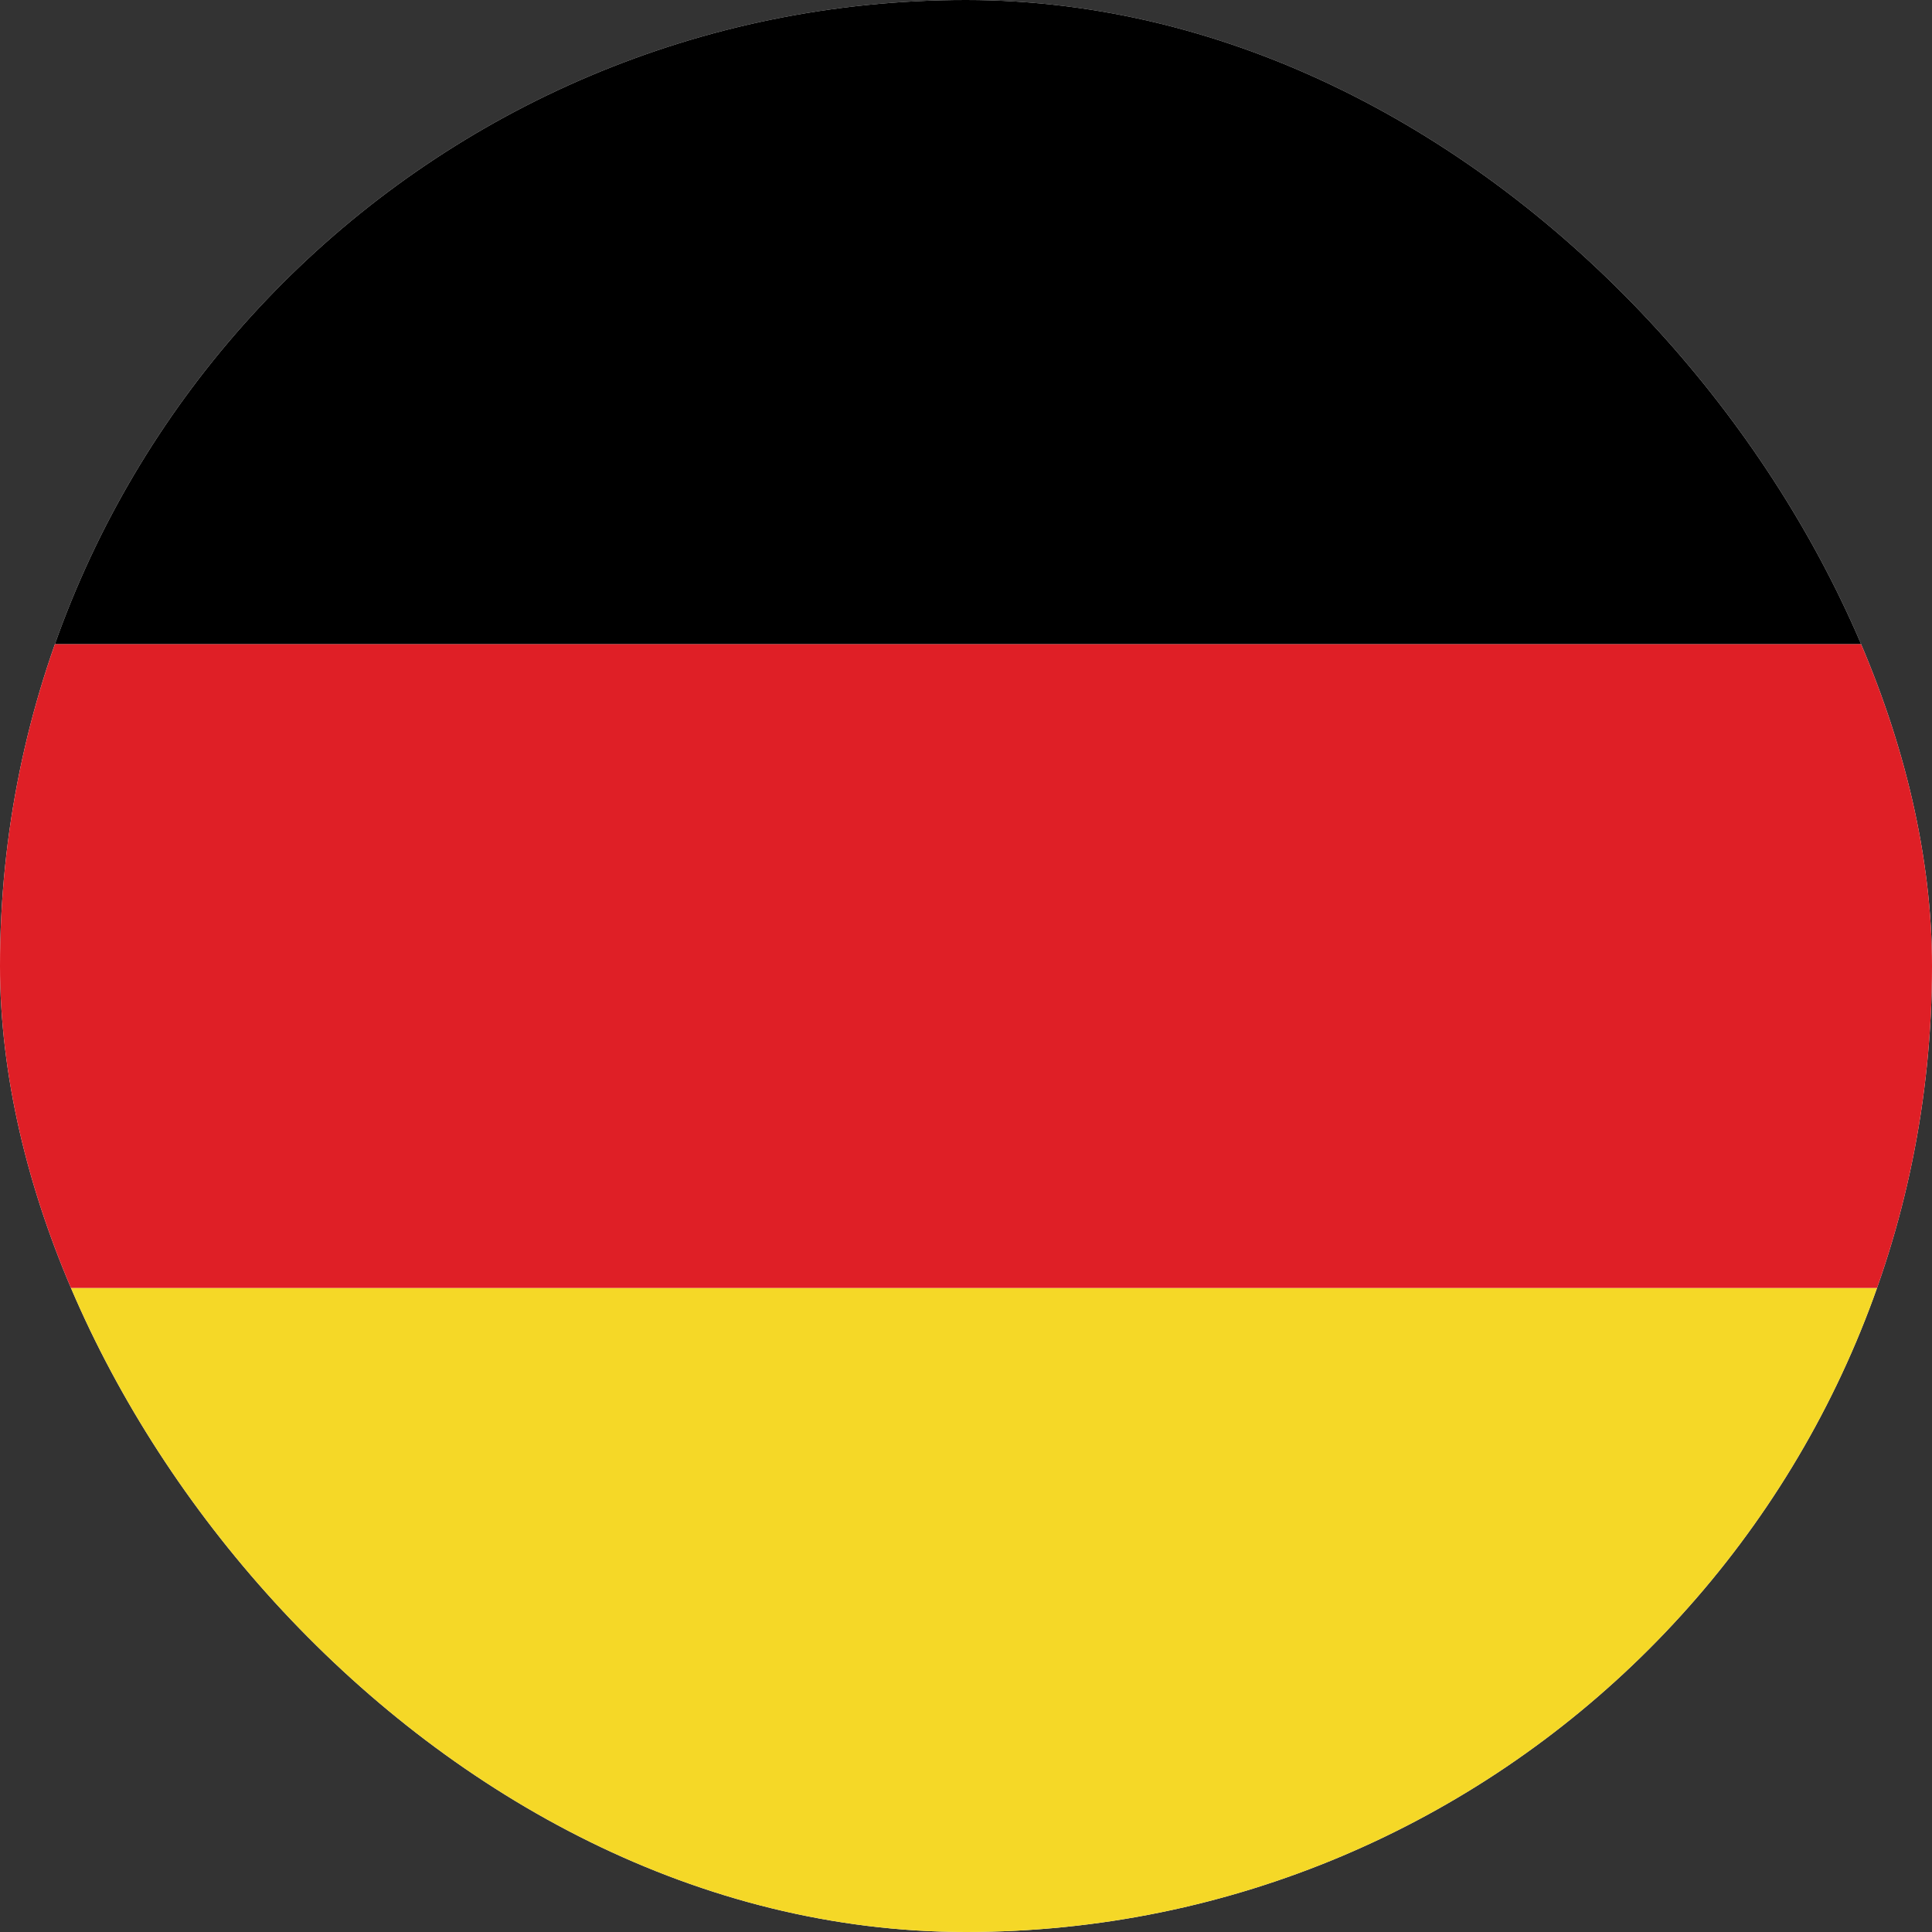<svg width="28" height="28" viewBox="0 0 28 28" fill="none" xmlns="http://www.w3.org/2000/svg">
<rect x="0" y="0" width="28" height="28" fill="#333333" stroke="none"/>
<g clip-path="url(#clip0_433_18962)">
<rect width="28" height="28" rx="14" fill="white"/>
<g clip-path="url(#clip1_433_18962)">
<path d="M35.639 18.666H-7.5V28H35.639V18.666Z" fill="#F5D827"/>
<path d="M35.639 9.333H-7.5V18.666H35.639V9.333Z" fill="#DF1F26"/>
<path d="M35.639 0H-7.5V9.333H35.639V0Z" fill="black"/>
</g>
</g>
<defs>
<clipPath id="clip0_433_18962">
<rect width="28" height="28" rx="14" fill="white"/>
</clipPath>
<clipPath id="clip1_433_18962">
<rect width="43.139" height="28" fill="white" transform="translate(-7.5)"/>
</clipPath>
</defs>
</svg>
